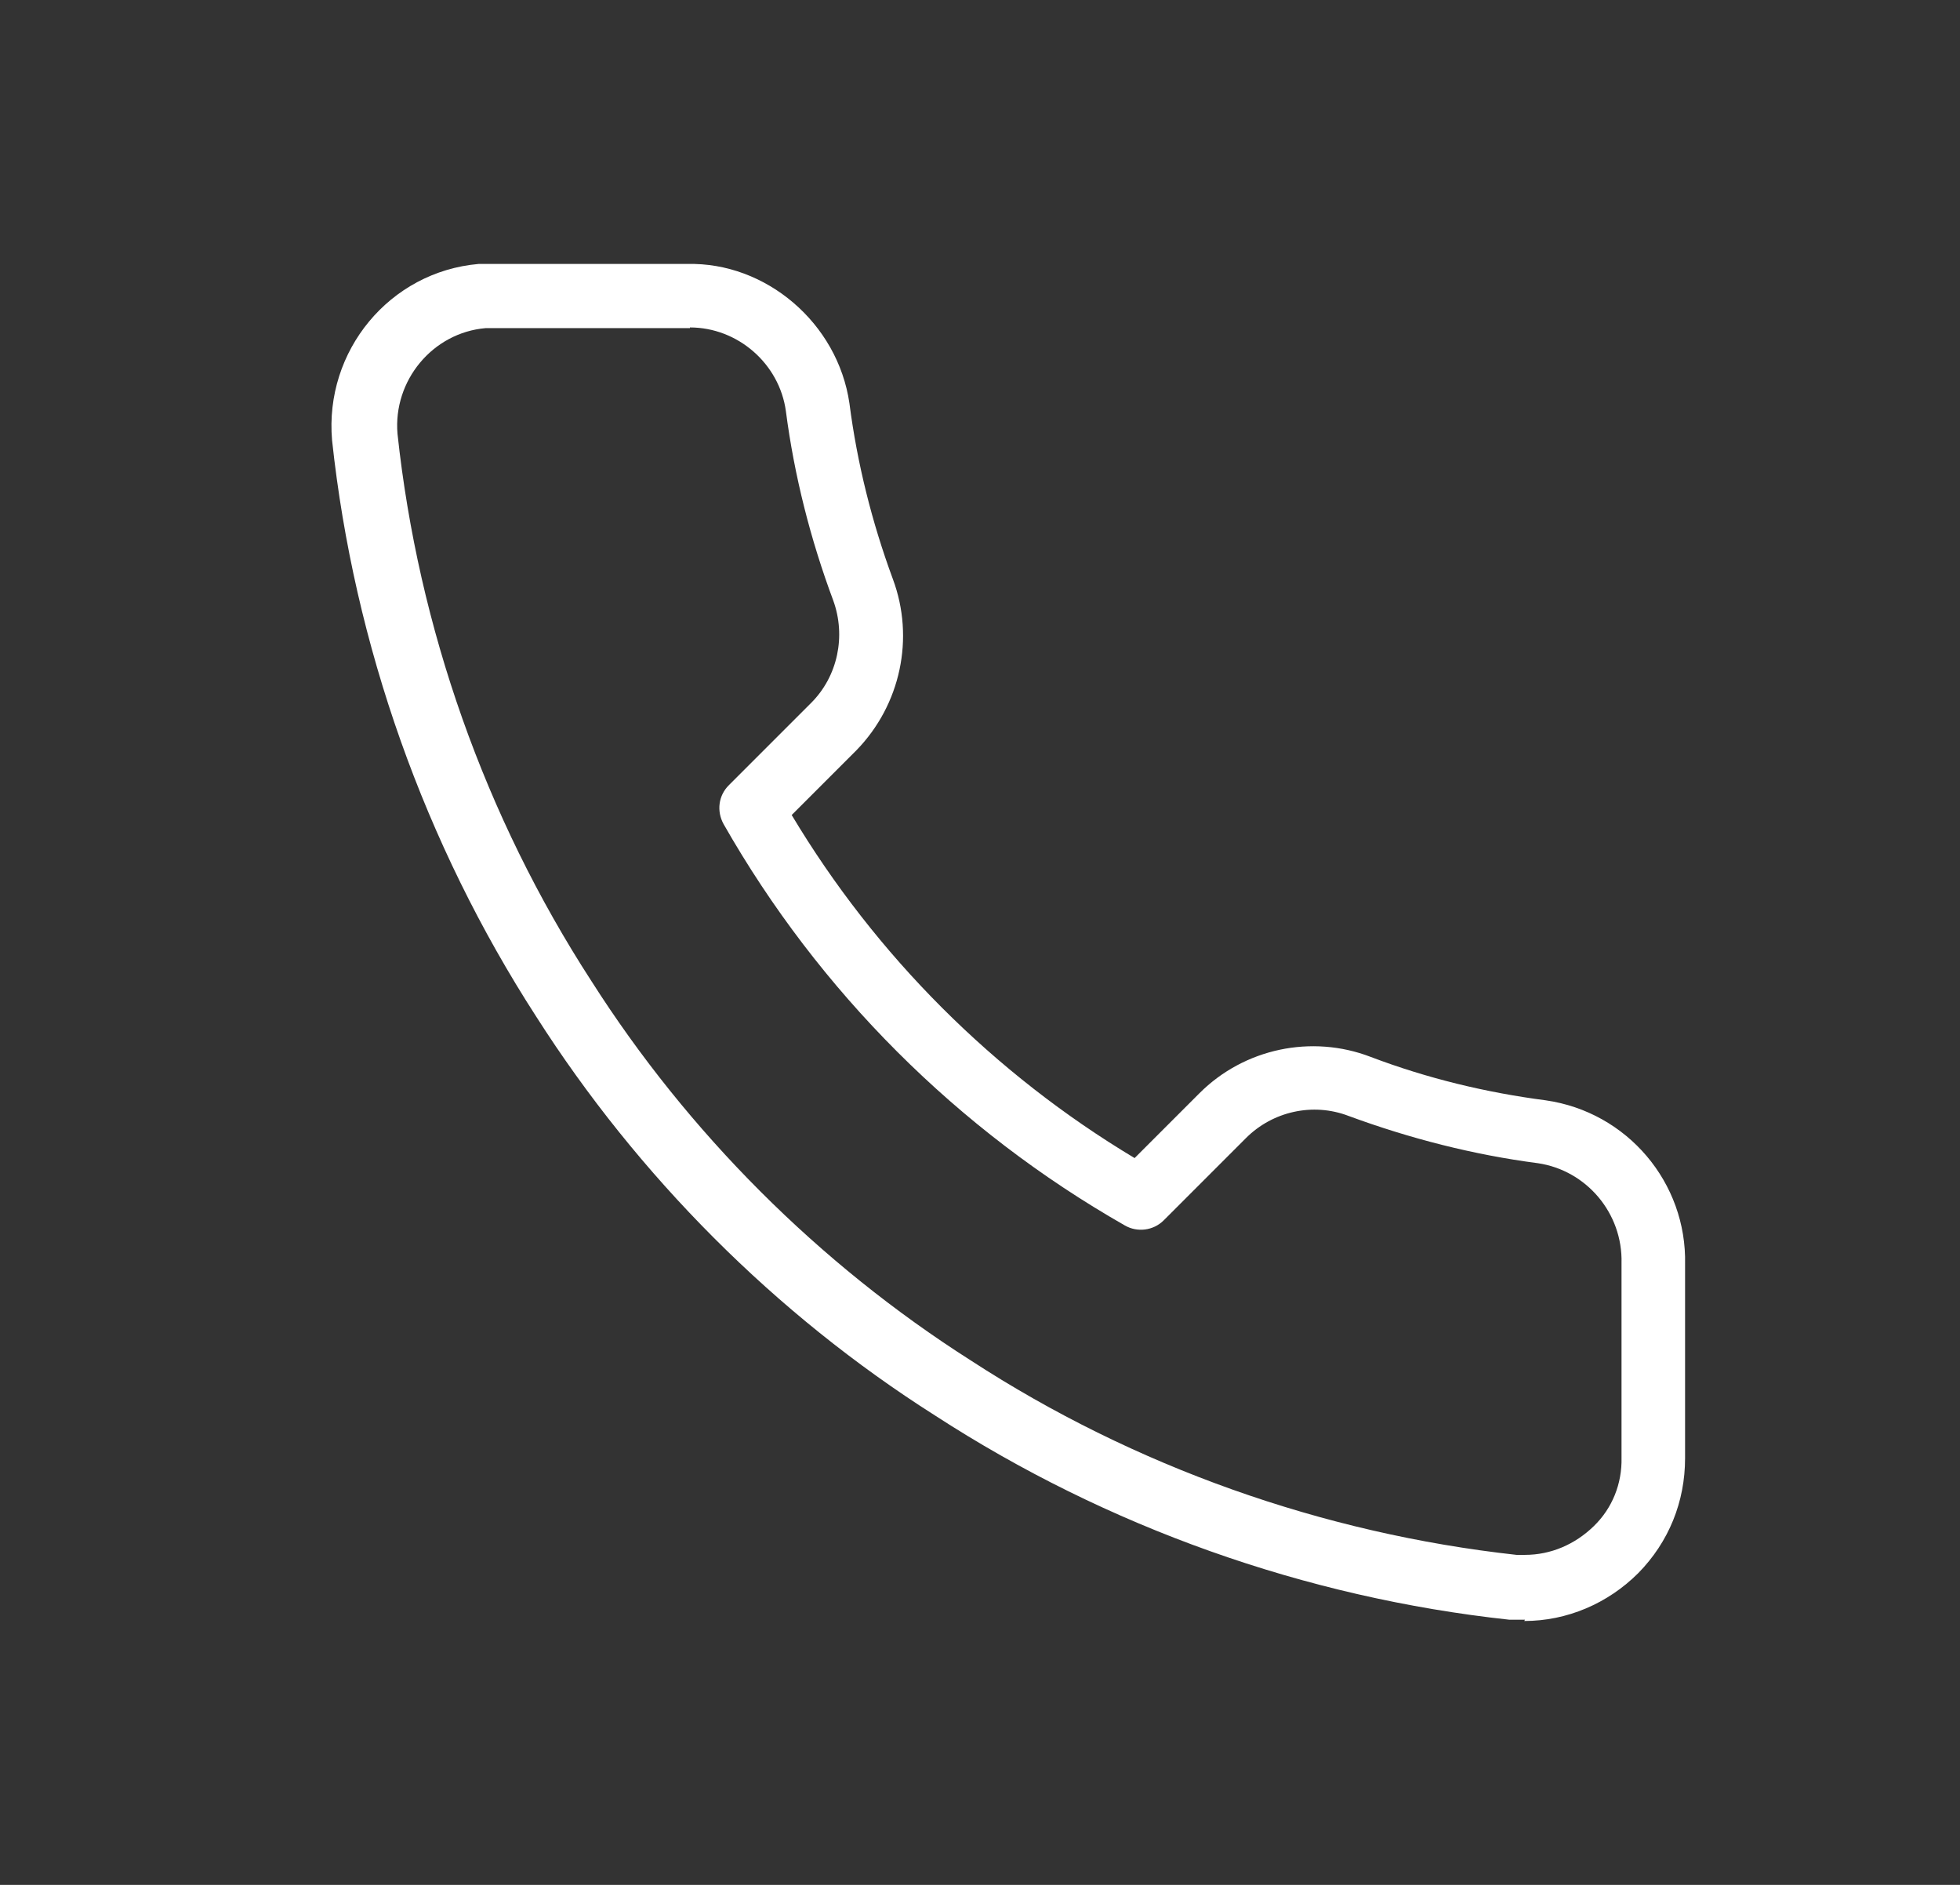 <svg width="26" height="25" viewBox="0 0 26 25" fill="none" xmlns="http://www.w3.org/2000/svg">
<rect x="0" y="0" width="26" height="25" fill="#333333" stroke="none"/>
<path d="M20.229 21.483C20.16 21.483 20.091 21.483 20.022 21.483C17.313 21.19 14.682 20.253 12.403 18.774C10.287 17.432 8.464 15.601 7.114 13.485C5.635 11.197 4.697 8.557 4.405 5.84C4.302 4.653 5.17 3.604 6.348 3.501C6.409 3.501 6.477 3.501 6.538 3.501H9.117C10.158 3.475 11.113 4.283 11.268 5.35C11.371 6.149 11.568 6.932 11.844 7.68C12.136 8.463 11.947 9.348 11.362 9.95L10.502 10.81C11.62 12.677 13.185 14.242 15.051 15.36L15.911 14.5C16.505 13.906 17.399 13.717 18.182 14.018C18.93 14.302 19.712 14.491 20.504 14.594C21.587 14.749 22.378 15.687 22.353 16.77V19.341C22.353 19.918 22.138 20.451 21.733 20.864C21.329 21.268 20.787 21.5 20.22 21.5L20.229 21.483ZM9.152 4.352H6.555C6.555 4.352 6.477 4.352 6.443 4.352C5.738 4.412 5.213 5.049 5.273 5.754C5.549 8.325 6.434 10.836 7.845 13.012C9.126 15.024 10.863 16.762 12.876 18.043C15.043 19.453 17.545 20.339 20.117 20.623C20.151 20.623 20.194 20.623 20.229 20.623C20.572 20.623 20.891 20.485 21.14 20.244C21.389 20.004 21.518 19.677 21.51 19.333V16.753C21.527 16.091 21.045 15.523 20.4 15.428C19.549 15.317 18.706 15.102 17.889 14.801C17.416 14.62 16.883 14.741 16.53 15.093L15.438 16.185C15.301 16.323 15.086 16.349 14.922 16.254C12.704 14.99 10.863 13.15 9.599 10.931C9.504 10.759 9.53 10.552 9.668 10.415L10.76 9.323C11.113 8.97 11.225 8.437 11.053 7.964C10.752 7.156 10.537 6.313 10.425 5.453C10.339 4.825 9.788 4.343 9.152 4.343V4.352Z" fill="white"/>
</svg>
